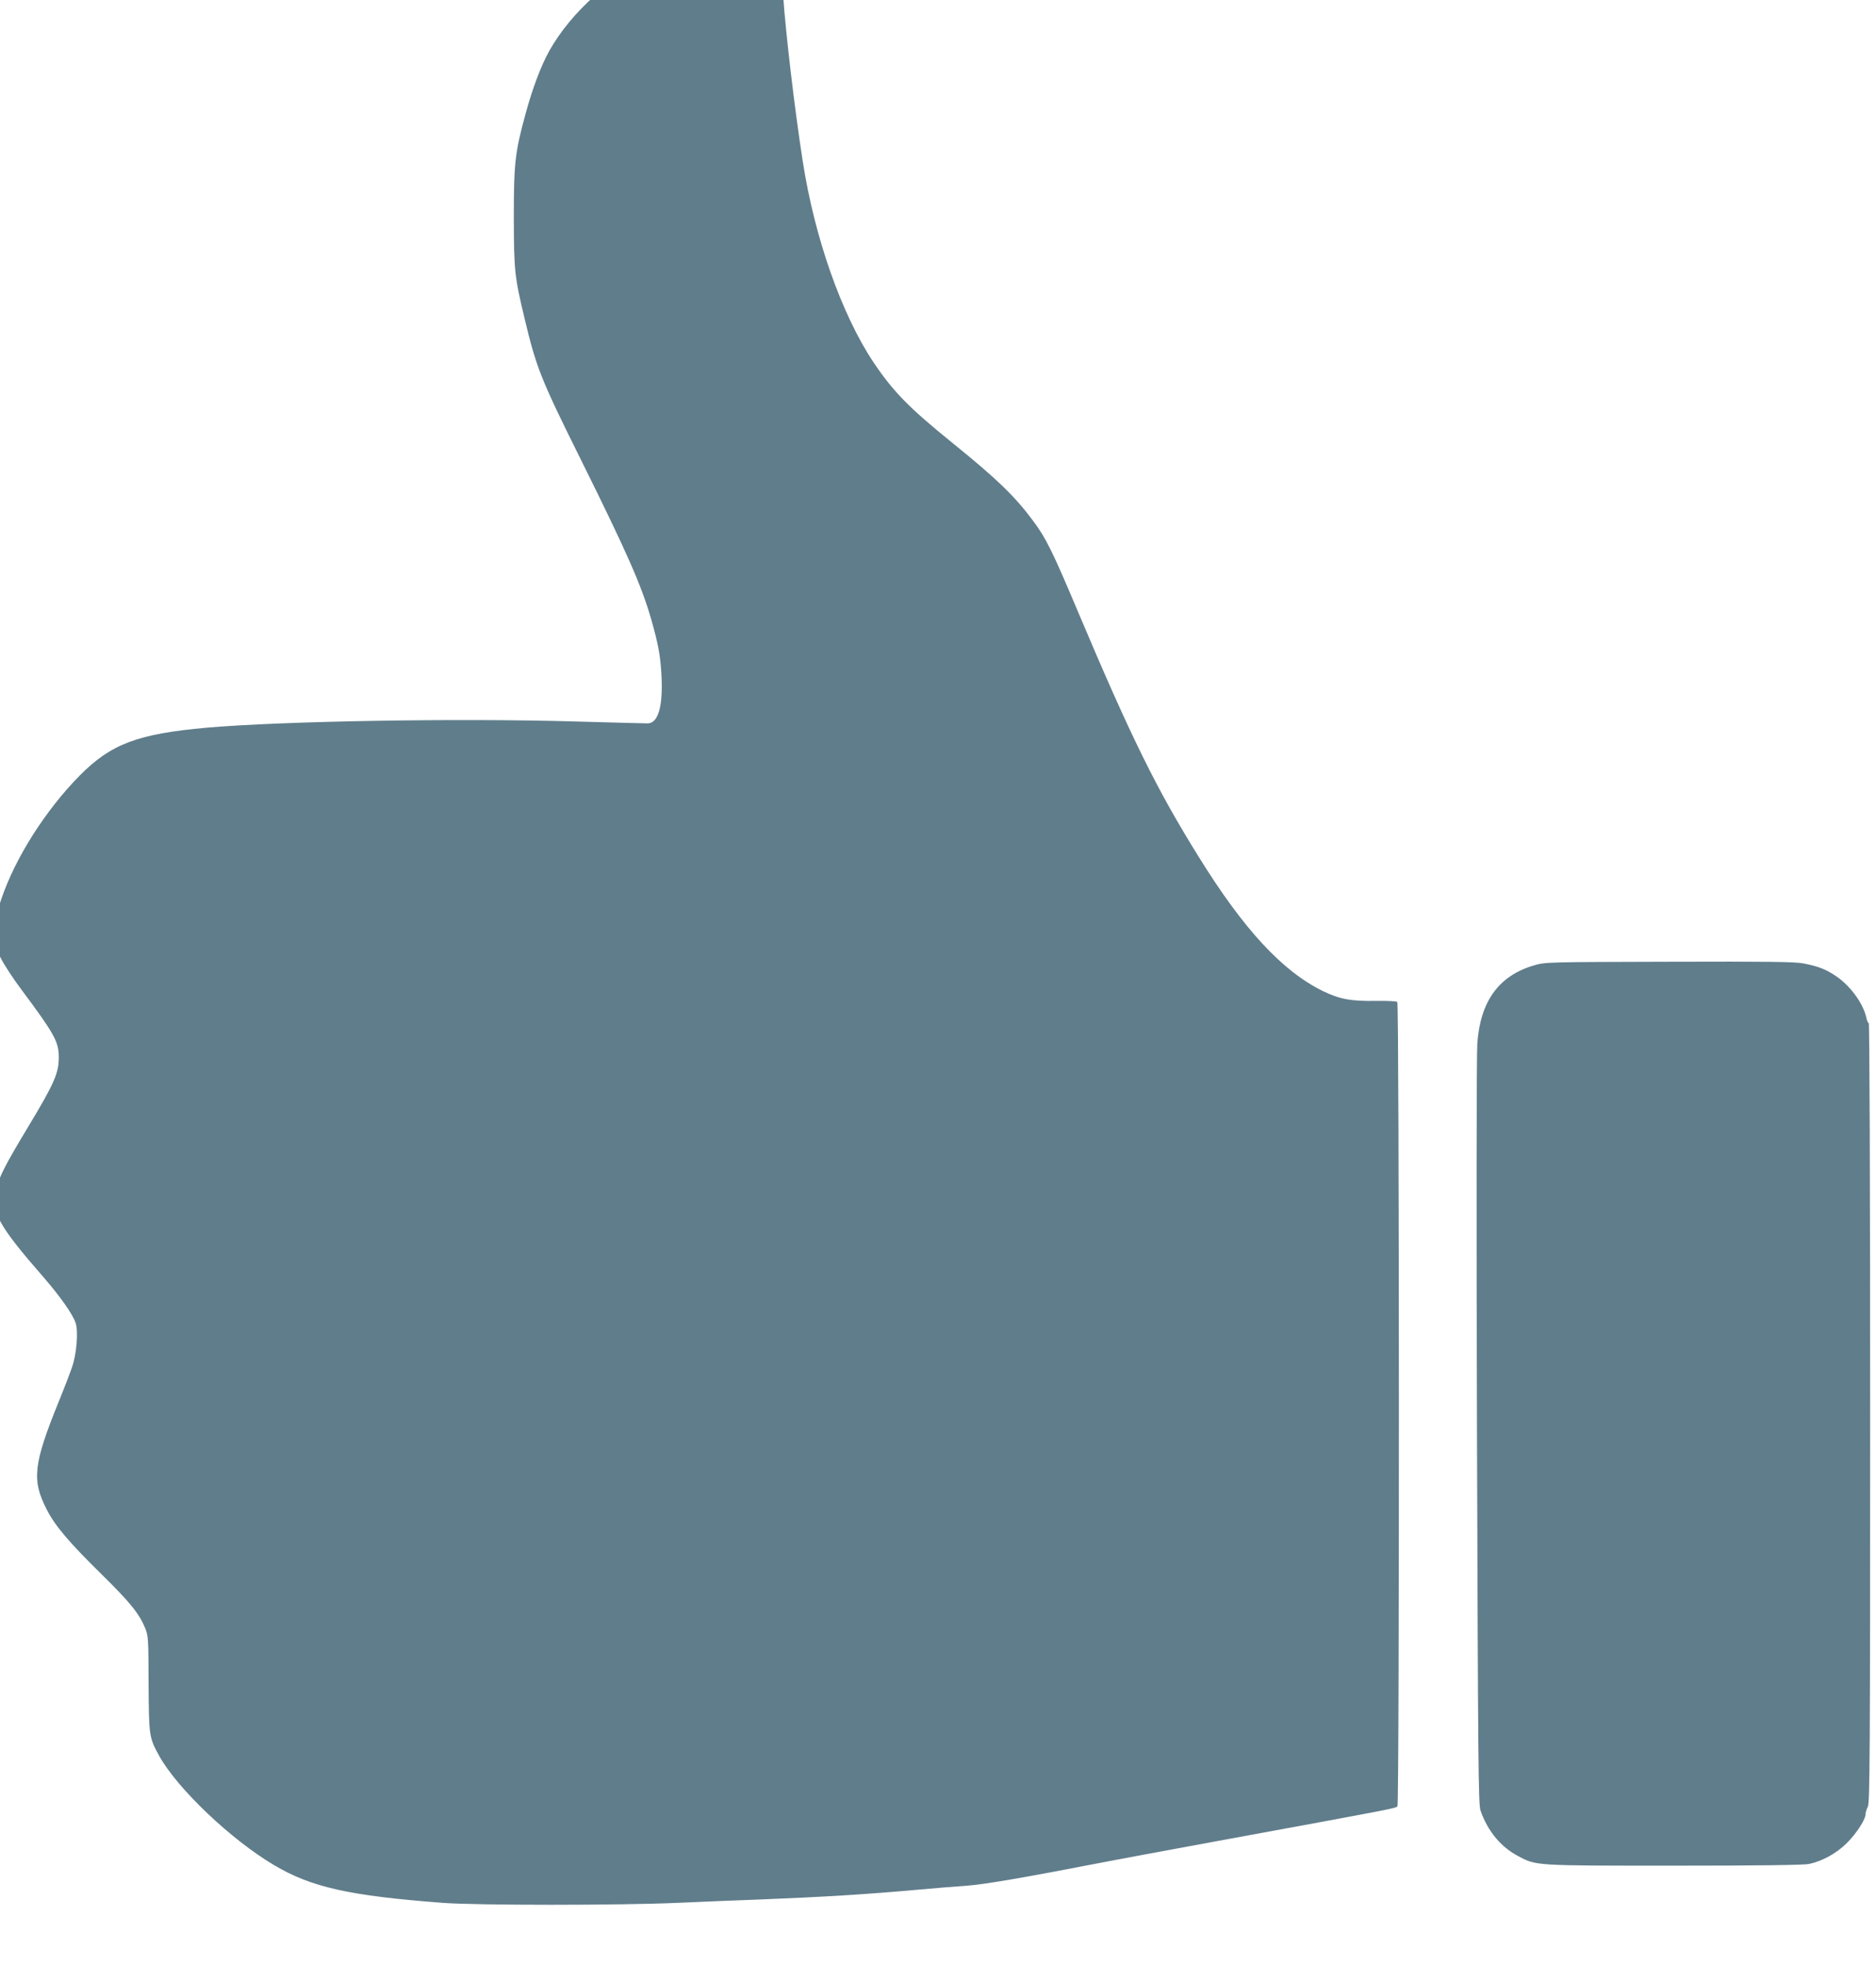 <?xml version="1.0" encoding="UTF-8" standalone="no"?>
<svg
   version="1.0"
   width="1222pt"
   height="1280pt"
   viewBox="0 0 1222 1280"
   preserveAspectRatio="xMidYMid meet"
   id="svg10"
   sodipodi:docname="ferst2.svg"
   inkscape:version="1.1.2 (0a00cf5339, 2022-02-04, custom)"
   xmlns:inkscape="http://www.inkscape.org/namespaces/inkscape"
   xmlns:sodipodi="http://sodipodi.sourceforge.net/DTD/sodipodi-0.dtd"
   xmlns="http://www.w3.org/2000/svg"
   xmlns:svg="http://www.w3.org/2000/svg">
  <defs
     id="defs14" />
  <sodipodi:namedview
     id="namedview12"
     pagecolor="#ffffff"
     bordercolor="#666666"
     borderopacity="1.0"
     inkscape:pageshadow="2"
     inkscape:pageopacity="0.0"
     inkscape:pagecheckerboard="0"
     inkscape:document-units="pt"
     showgrid="false"
     inkscape:zoom="0.21064453"
     inkscape:cx="85.452017"
     inkscape:cy="498.4701"
     inkscape:window-width="1920"
     inkscape:window-height="1017"
     inkscape:window-x="-8"
     inkscape:window-y="-8"
     inkscape:window-maximized="1"
     inkscape:current-layer="svg10" />
  <g
     transform="matrix(-0.1,0,0,-0.1,1218.187,1240.833)"
     fill="#607d8b"
     stroke="none"
     id="g8">
    <path
       d="m 7335,12795 c -5,-1 -42,-13 -82,-24 -56,-17 -79,-30 -107,-61 -45,-50 -52,-80 -66,-280 -16,-237 -74,-729 -126,-1065 -77,-502 -254,-1004 -462,-1316 -128,-190 -229,-294 -512,-523 -292,-236 -409,-349 -529,-511 -82,-109 -128,-203 -291,-590 -346,-819 -512,-1155 -787,-1597 -294,-474 -545,-744 -808,-873 -109,-53 -183,-67 -352,-64 -68,1 -128,-2 -133,-7 -13,-13 -14,-5224 -1,-5237 14,-14 -8,-10 1180,-228 299,-55 612,-113 695,-129 557,-108 811,-152 935,-161 75,-5 208,-16 296,-24 354,-32 636,-49 1040,-65 143,-5 386,-15 540,-22 372,-17 1320,-17 1535,0 606,46 853,101 1096,245 281,166 631,499 749,712 66,120 67,128 69,470 1,290 2,313 22,361 39,95 98,168 282,349 213,209 307,319 361,427 97,190 85,293 -79,698 -35,85 -74,187 -87,225 -30,84 -42,233 -24,288 19,58 100,172 207,296 303,347 348,432 310,579 -20,80 -59,156 -201,392 -179,297 -207,361 -206,468 1,98 30,150 240,432 56,74 118,169 138,210 36,71 38,80 38,170 -1,85 -5,108 -43,218 -91,267 -289,578 -511,802 -202,204 -377,270 -826,310 -492,43 -1644,63 -2415,40 -239,-7 -446,-12 -460,-12 -66,4 -97,113 -87,308 6,128 21,210 68,373 64,221 156,429 457,1036 262,527 290,598 367,920 65,272 69,309 70,655 0,358 -8,427 -77,679 -45,165 -100,311 -154,408 -145,258 -417,498 -690,610 -73,30 -143,49 -351,98 -53,13 -199,19 -228,10 z"
       id="path4" />
    <path
       d="M 435,6135 C 341,6117 290,6098 225,6054 131,5992 46,5876 25,5783 22,5765 14,5748 9,5745 4,5741 0,4743 0,3206 0,978 2,669 15,644 23,628 30,606 30,595 30,560 91,467 154,405 221,339 313,289 398,271 c 36,-7 316,-11 880,-11 911,0 896,-1 1016,63 112,59 198,163 244,296 14,41 16,300 23,2456 4,1358 3,2465 -2,2536 -19,278 -140,445 -372,512 -70,21 -94,21 -877,23 -639,2 -819,0 -875,-11 z"
       id="path6" />
  </g>
</svg>
